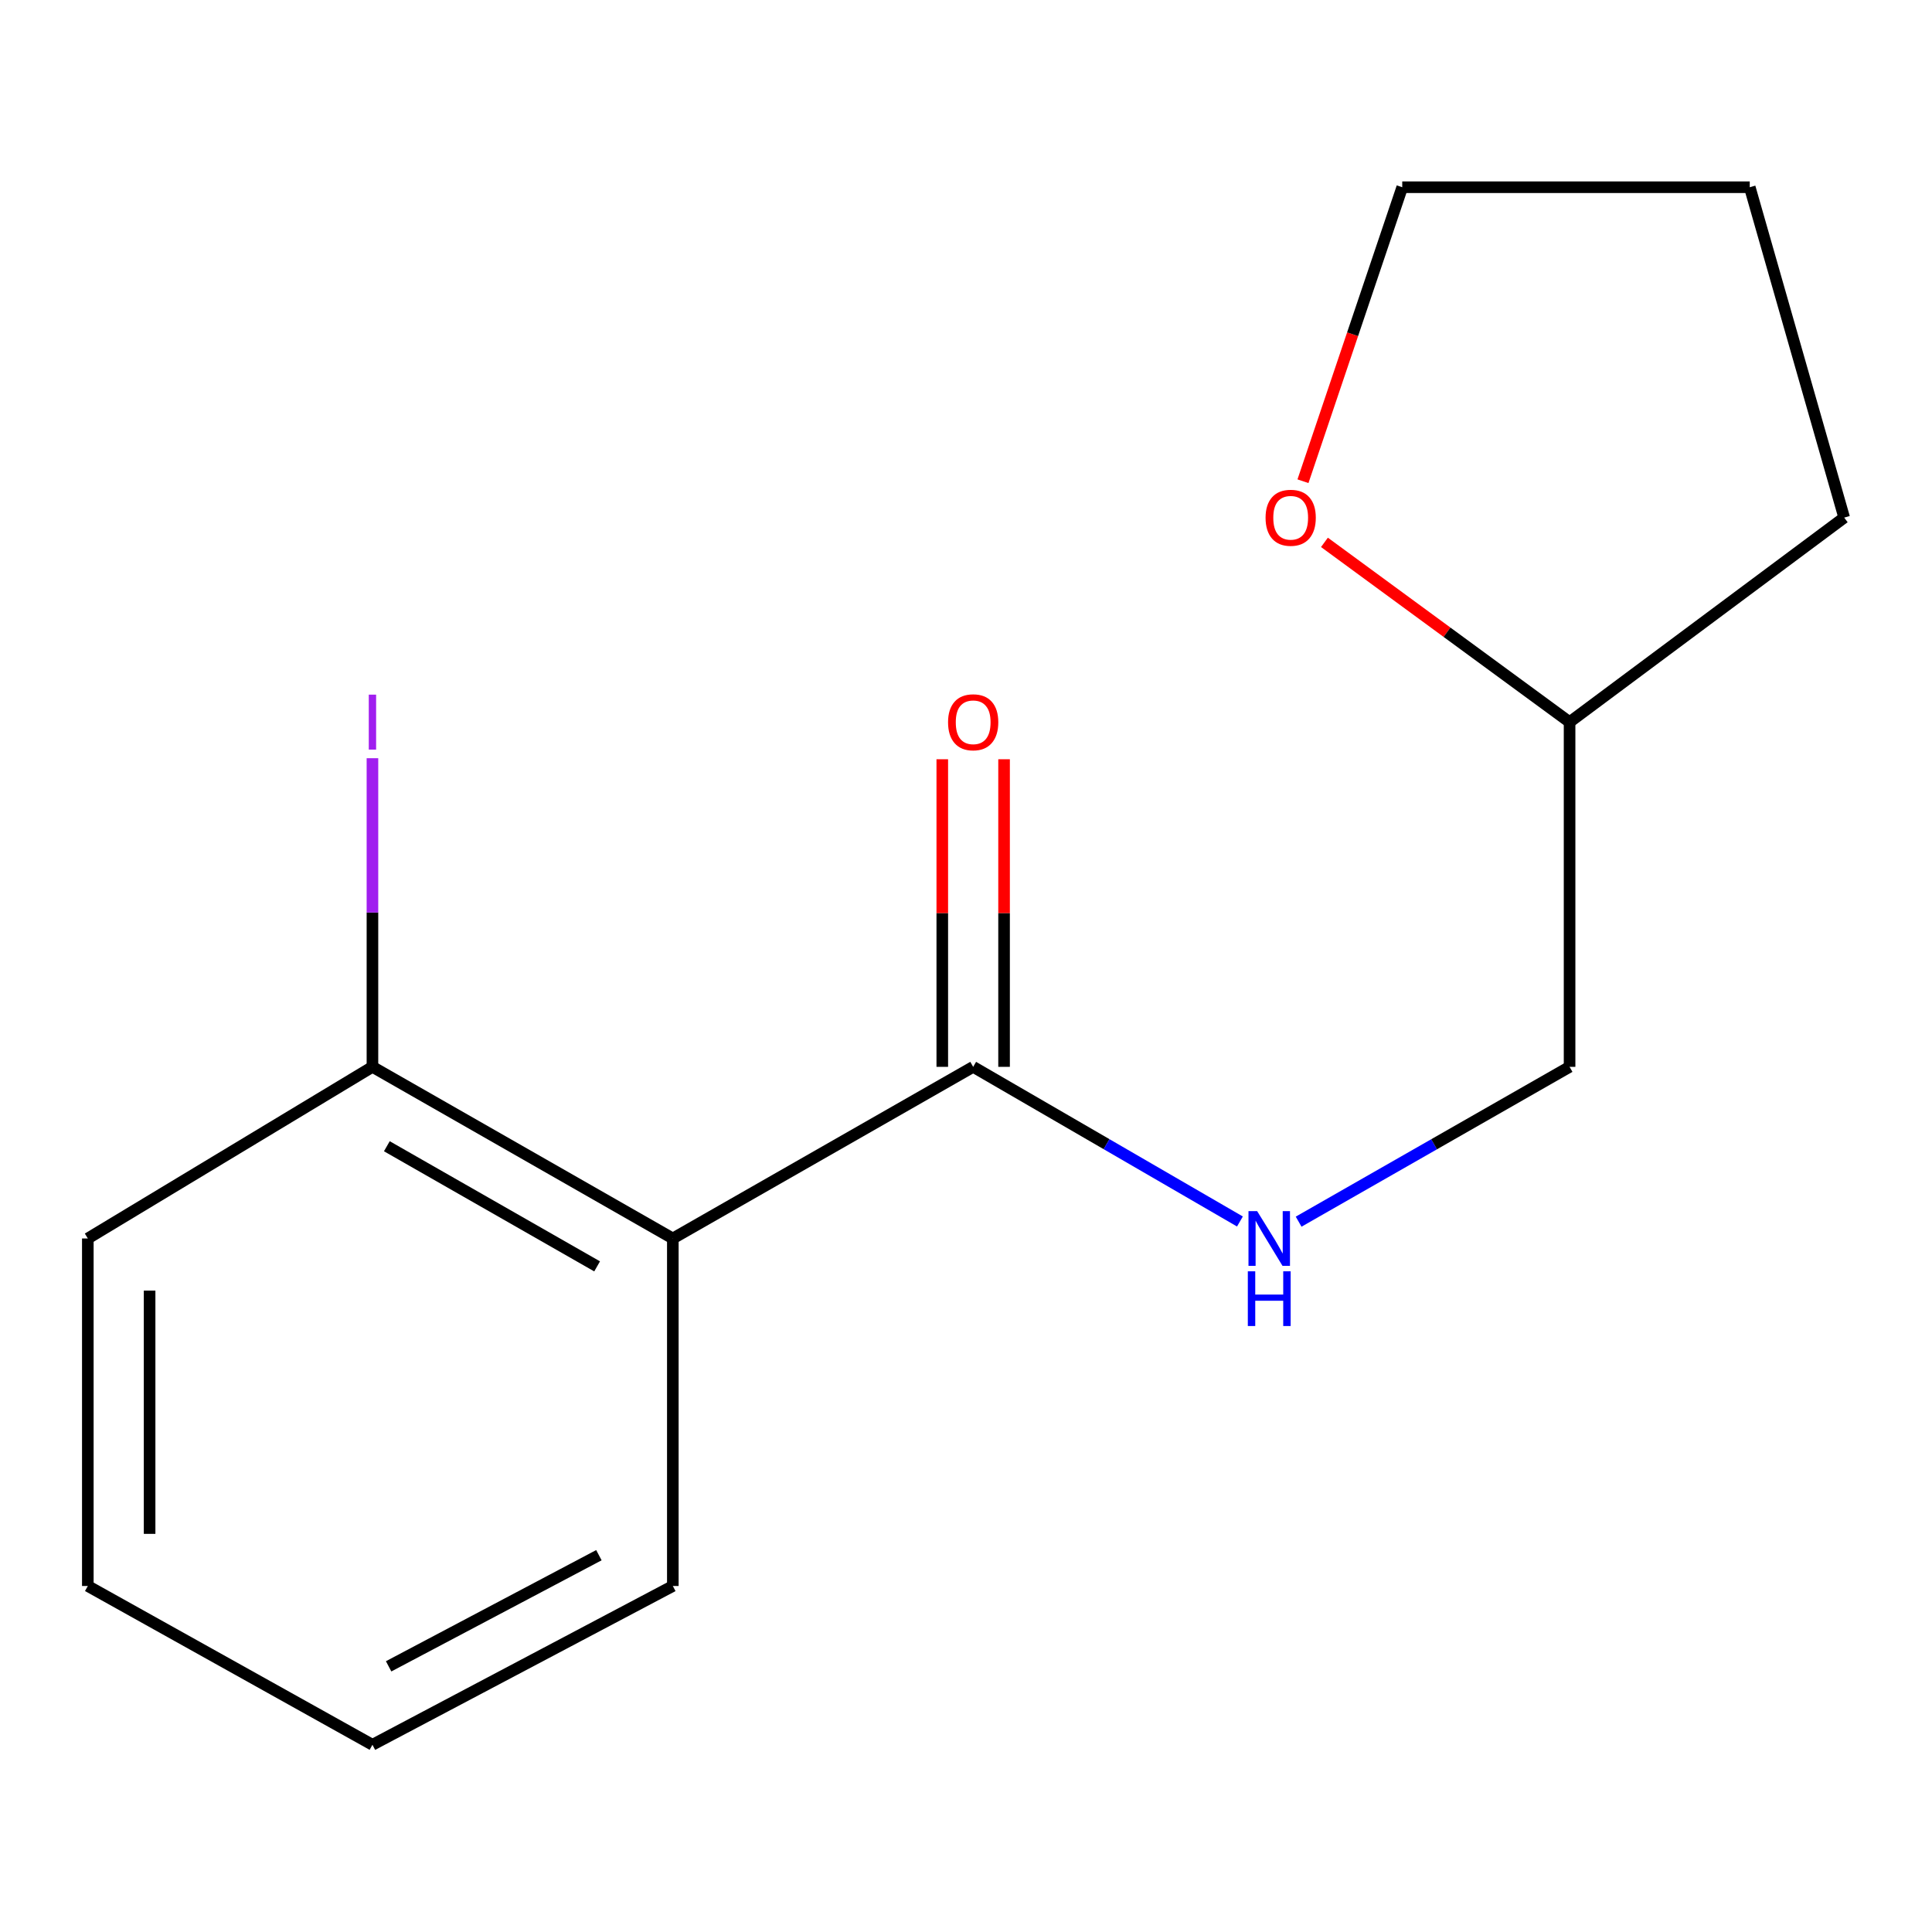 <?xml version='1.0' encoding='iso-8859-1'?>
<svg version='1.1' baseProfile='full'
              xmlns='http://www.w3.org/2000/svg'
                      xmlns:rdkit='http://www.rdkit.org/xml'
                      xmlns:xlink='http://www.w3.org/1999/xlink'
                  xml:space='preserve'
width='1000px' height='1000px' viewBox='0 0 1000 1000'>
<!-- END OF HEADER -->
<rect style='opacity:1.0;fill:#FFFFFF;stroke:none' width='1000' height='1000' x='0' y='0'> </rect>
<path class='bond-0' d='M 348.254,641.033 L 503.713,552.199' style='fill:none;fill-rule:evenodd;stroke:#000000;stroke-width:6px;stroke-linecap:butt;stroke-linejoin:miter;stroke-opacity:1' />
<path class='bond-2' d='M 348.254,641.033 L 192.777,552.199' style='fill:none;fill-rule:evenodd;stroke:#000000;stroke-width:6px;stroke-linecap:butt;stroke-linejoin:miter;stroke-opacity:1' />
<path class='bond-2' d='M 309.067,655.475 L 200.233,593.291' style='fill:none;fill-rule:evenodd;stroke:#000000;stroke-width:6px;stroke-linecap:butt;stroke-linejoin:miter;stroke-opacity:1' />
<path class='bond-8' d='M 348.254,641.033 L 348.254,820.904' style='fill:none;fill-rule:evenodd;stroke:#000000;stroke-width:6px;stroke-linecap:butt;stroke-linejoin:miter;stroke-opacity:1' />
<path class='bond-1' d='M 503.713,552.199 L 572.748,592.219' style='fill:none;fill-rule:evenodd;stroke:#000000;stroke-width:6px;stroke-linecap:butt;stroke-linejoin:miter;stroke-opacity:1' />
<path class='bond-1' d='M 572.748,592.219 L 641.784,632.24' style='fill:none;fill-rule:evenodd;stroke:#0000FF;stroke-width:6px;stroke-linecap:butt;stroke-linejoin:miter;stroke-opacity:1' />
<path class='bond-3' d='M 519.703,552.199 L 519.703,472.593' style='fill:none;fill-rule:evenodd;stroke:#000000;stroke-width:6px;stroke-linecap:butt;stroke-linejoin:miter;stroke-opacity:1' />
<path class='bond-3' d='M 519.703,472.593 L 519.703,392.988' style='fill:none;fill-rule:evenodd;stroke:#FF0000;stroke-width:6px;stroke-linecap:butt;stroke-linejoin:miter;stroke-opacity:1' />
<path class='bond-3' d='M 487.723,552.199 L 487.723,472.593' style='fill:none;fill-rule:evenodd;stroke:#000000;stroke-width:6px;stroke-linecap:butt;stroke-linejoin:miter;stroke-opacity:1' />
<path class='bond-3' d='M 487.723,472.593 L 487.723,392.988' style='fill:none;fill-rule:evenodd;stroke:#FF0000;stroke-width:6px;stroke-linecap:butt;stroke-linejoin:miter;stroke-opacity:1' />
<path class='bond-5' d='M 672.168,632.338 L 742.29,592.268' style='fill:none;fill-rule:evenodd;stroke:#0000FF;stroke-width:6px;stroke-linecap:butt;stroke-linejoin:miter;stroke-opacity:1' />
<path class='bond-5' d='M 742.29,592.268 L 812.411,552.199' style='fill:none;fill-rule:evenodd;stroke:#000000;stroke-width:6px;stroke-linecap:butt;stroke-linejoin:miter;stroke-opacity:1' />
<path class='bond-6' d='M 192.777,552.199 L 192.777,472.323' style='fill:none;fill-rule:evenodd;stroke:#000000;stroke-width:6px;stroke-linecap:butt;stroke-linejoin:miter;stroke-opacity:1' />
<path class='bond-6' d='M 192.777,472.323 L 192.777,392.448' style='fill:none;fill-rule:evenodd;stroke:#A01EEF;stroke-width:6px;stroke-linecap:butt;stroke-linejoin:miter;stroke-opacity:1' />
<path class='bond-10' d='M 192.777,552.199 L 45.455,641.033' style='fill:none;fill-rule:evenodd;stroke:#000000;stroke-width:6px;stroke-linecap:butt;stroke-linejoin:miter;stroke-opacity:1' />
<path class='bond-4' d='M 685.531,280.727 L 748.971,327.247' style='fill:none;fill-rule:evenodd;stroke:#FF0000;stroke-width:6px;stroke-linecap:butt;stroke-linejoin:miter;stroke-opacity:1' />
<path class='bond-4' d='M 748.971,327.247 L 812.411,373.767' style='fill:none;fill-rule:evenodd;stroke:#000000;stroke-width:6px;stroke-linecap:butt;stroke-linejoin:miter;stroke-opacity:1' />
<path class='bond-9' d='M 674.415,249.08 L 700.107,172.994' style='fill:none;fill-rule:evenodd;stroke:#FF0000;stroke-width:6px;stroke-linecap:butt;stroke-linejoin:miter;stroke-opacity:1' />
<path class='bond-9' d='M 700.107,172.994 L 725.798,96.907' style='fill:none;fill-rule:evenodd;stroke:#000000;stroke-width:6px;stroke-linecap:butt;stroke-linejoin:miter;stroke-opacity:1' />
<path class='bond-7' d='M 812.411,552.199 L 812.411,373.767' style='fill:none;fill-rule:evenodd;stroke:#000000;stroke-width:6px;stroke-linecap:butt;stroke-linejoin:miter;stroke-opacity:1' />
<path class='bond-11' d='M 812.411,373.767 L 954.545,267.912' style='fill:none;fill-rule:evenodd;stroke:#000000;stroke-width:6px;stroke-linecap:butt;stroke-linejoin:miter;stroke-opacity:1' />
<path class='bond-12' d='M 348.254,820.904 L 192.777,903.093' style='fill:none;fill-rule:evenodd;stroke:#000000;stroke-width:6px;stroke-linecap:butt;stroke-linejoin:miter;stroke-opacity:1' />
<path class='bond-12' d='M 309.987,804.959 L 201.153,862.492' style='fill:none;fill-rule:evenodd;stroke:#000000;stroke-width:6px;stroke-linecap:butt;stroke-linejoin:miter;stroke-opacity:1' />
<path class='bond-16' d='M 725.798,96.907 L 905.669,96.907' style='fill:none;fill-rule:evenodd;stroke:#000000;stroke-width:6px;stroke-linecap:butt;stroke-linejoin:miter;stroke-opacity:1' />
<path class='bond-15' d='M 45.455,641.033 L 45.455,820.904' style='fill:none;fill-rule:evenodd;stroke:#000000;stroke-width:6px;stroke-linecap:butt;stroke-linejoin:miter;stroke-opacity:1' />
<path class='bond-15' d='M 77.435,668.013 L 77.435,793.923' style='fill:none;fill-rule:evenodd;stroke:#000000;stroke-width:6px;stroke-linecap:butt;stroke-linejoin:miter;stroke-opacity:1' />
<path class='bond-13' d='M 954.545,267.912 L 905.669,96.907' style='fill:none;fill-rule:evenodd;stroke:#000000;stroke-width:6px;stroke-linecap:butt;stroke-linejoin:miter;stroke-opacity:1' />
<path class='bond-14' d='M 192.777,903.093 L 45.455,820.904' style='fill:none;fill-rule:evenodd;stroke:#000000;stroke-width:6px;stroke-linecap:butt;stroke-linejoin:miter;stroke-opacity:1' />
<path  class='atom-2' d='M 650.692 626.873
L 659.972 641.873
Q 660.892 643.353, 662.372 646.033
Q 663.852 648.713, 663.932 648.873
L 663.932 626.873
L 667.692 626.873
L 667.692 655.193
L 663.812 655.193
L 653.852 638.793
Q 652.692 636.873, 651.452 634.673
Q 650.252 632.473, 649.892 631.793
L 649.892 655.193
L 646.212 655.193
L 646.212 626.873
L 650.692 626.873
' fill='#0000FF'/>
<path  class='atom-2' d='M 645.872 658.025
L 649.712 658.025
L 649.712 670.065
L 664.192 670.065
L 664.192 658.025
L 668.032 658.025
L 668.032 686.345
L 664.192 686.345
L 664.192 673.265
L 649.712 673.265
L 649.712 686.345
L 645.872 686.345
L 645.872 658.025
' fill='#0000FF'/>
<path  class='atom-4' d='M 490.713 373.847
Q 490.713 367.047, 494.073 363.247
Q 497.433 359.447, 503.713 359.447
Q 509.993 359.447, 513.353 363.247
Q 516.713 367.047, 516.713 373.847
Q 516.713 380.727, 513.313 384.647
Q 509.913 388.527, 503.713 388.527
Q 497.473 388.527, 494.073 384.647
Q 490.713 380.767, 490.713 373.847
M 503.713 385.327
Q 508.033 385.327, 510.353 382.447
Q 512.713 379.527, 512.713 373.847
Q 512.713 368.287, 510.353 365.487
Q 508.033 362.647, 503.713 362.647
Q 499.393 362.647, 497.033 365.447
Q 494.713 368.247, 494.713 373.847
Q 494.713 379.567, 497.033 382.447
Q 499.393 385.327, 503.713 385.327
' fill='#FF0000'/>
<path  class='atom-5' d='M 655.056 267.992
Q 655.056 261.192, 658.416 257.392
Q 661.776 253.592, 668.056 253.592
Q 674.336 253.592, 677.696 257.392
Q 681.056 261.192, 681.056 267.992
Q 681.056 274.872, 677.656 278.792
Q 674.256 282.672, 668.056 282.672
Q 661.816 282.672, 658.416 278.792
Q 655.056 274.912, 655.056 267.992
M 668.056 279.472
Q 672.376 279.472, 674.696 276.592
Q 677.056 273.672, 677.056 267.992
Q 677.056 262.432, 674.696 259.632
Q 672.376 256.792, 668.056 256.792
Q 663.736 256.792, 661.376 259.592
Q 659.056 262.392, 659.056 267.992
Q 659.056 273.712, 661.376 276.592
Q 663.736 279.472, 668.056 279.472
' fill='#FF0000'/>
<path  class='atom-7' d='M 190.877 359.547
L 194.677 359.547
L 194.677 387.987
L 190.877 387.987
L 190.877 359.547
' fill='#A01EEF'/>
</svg>
